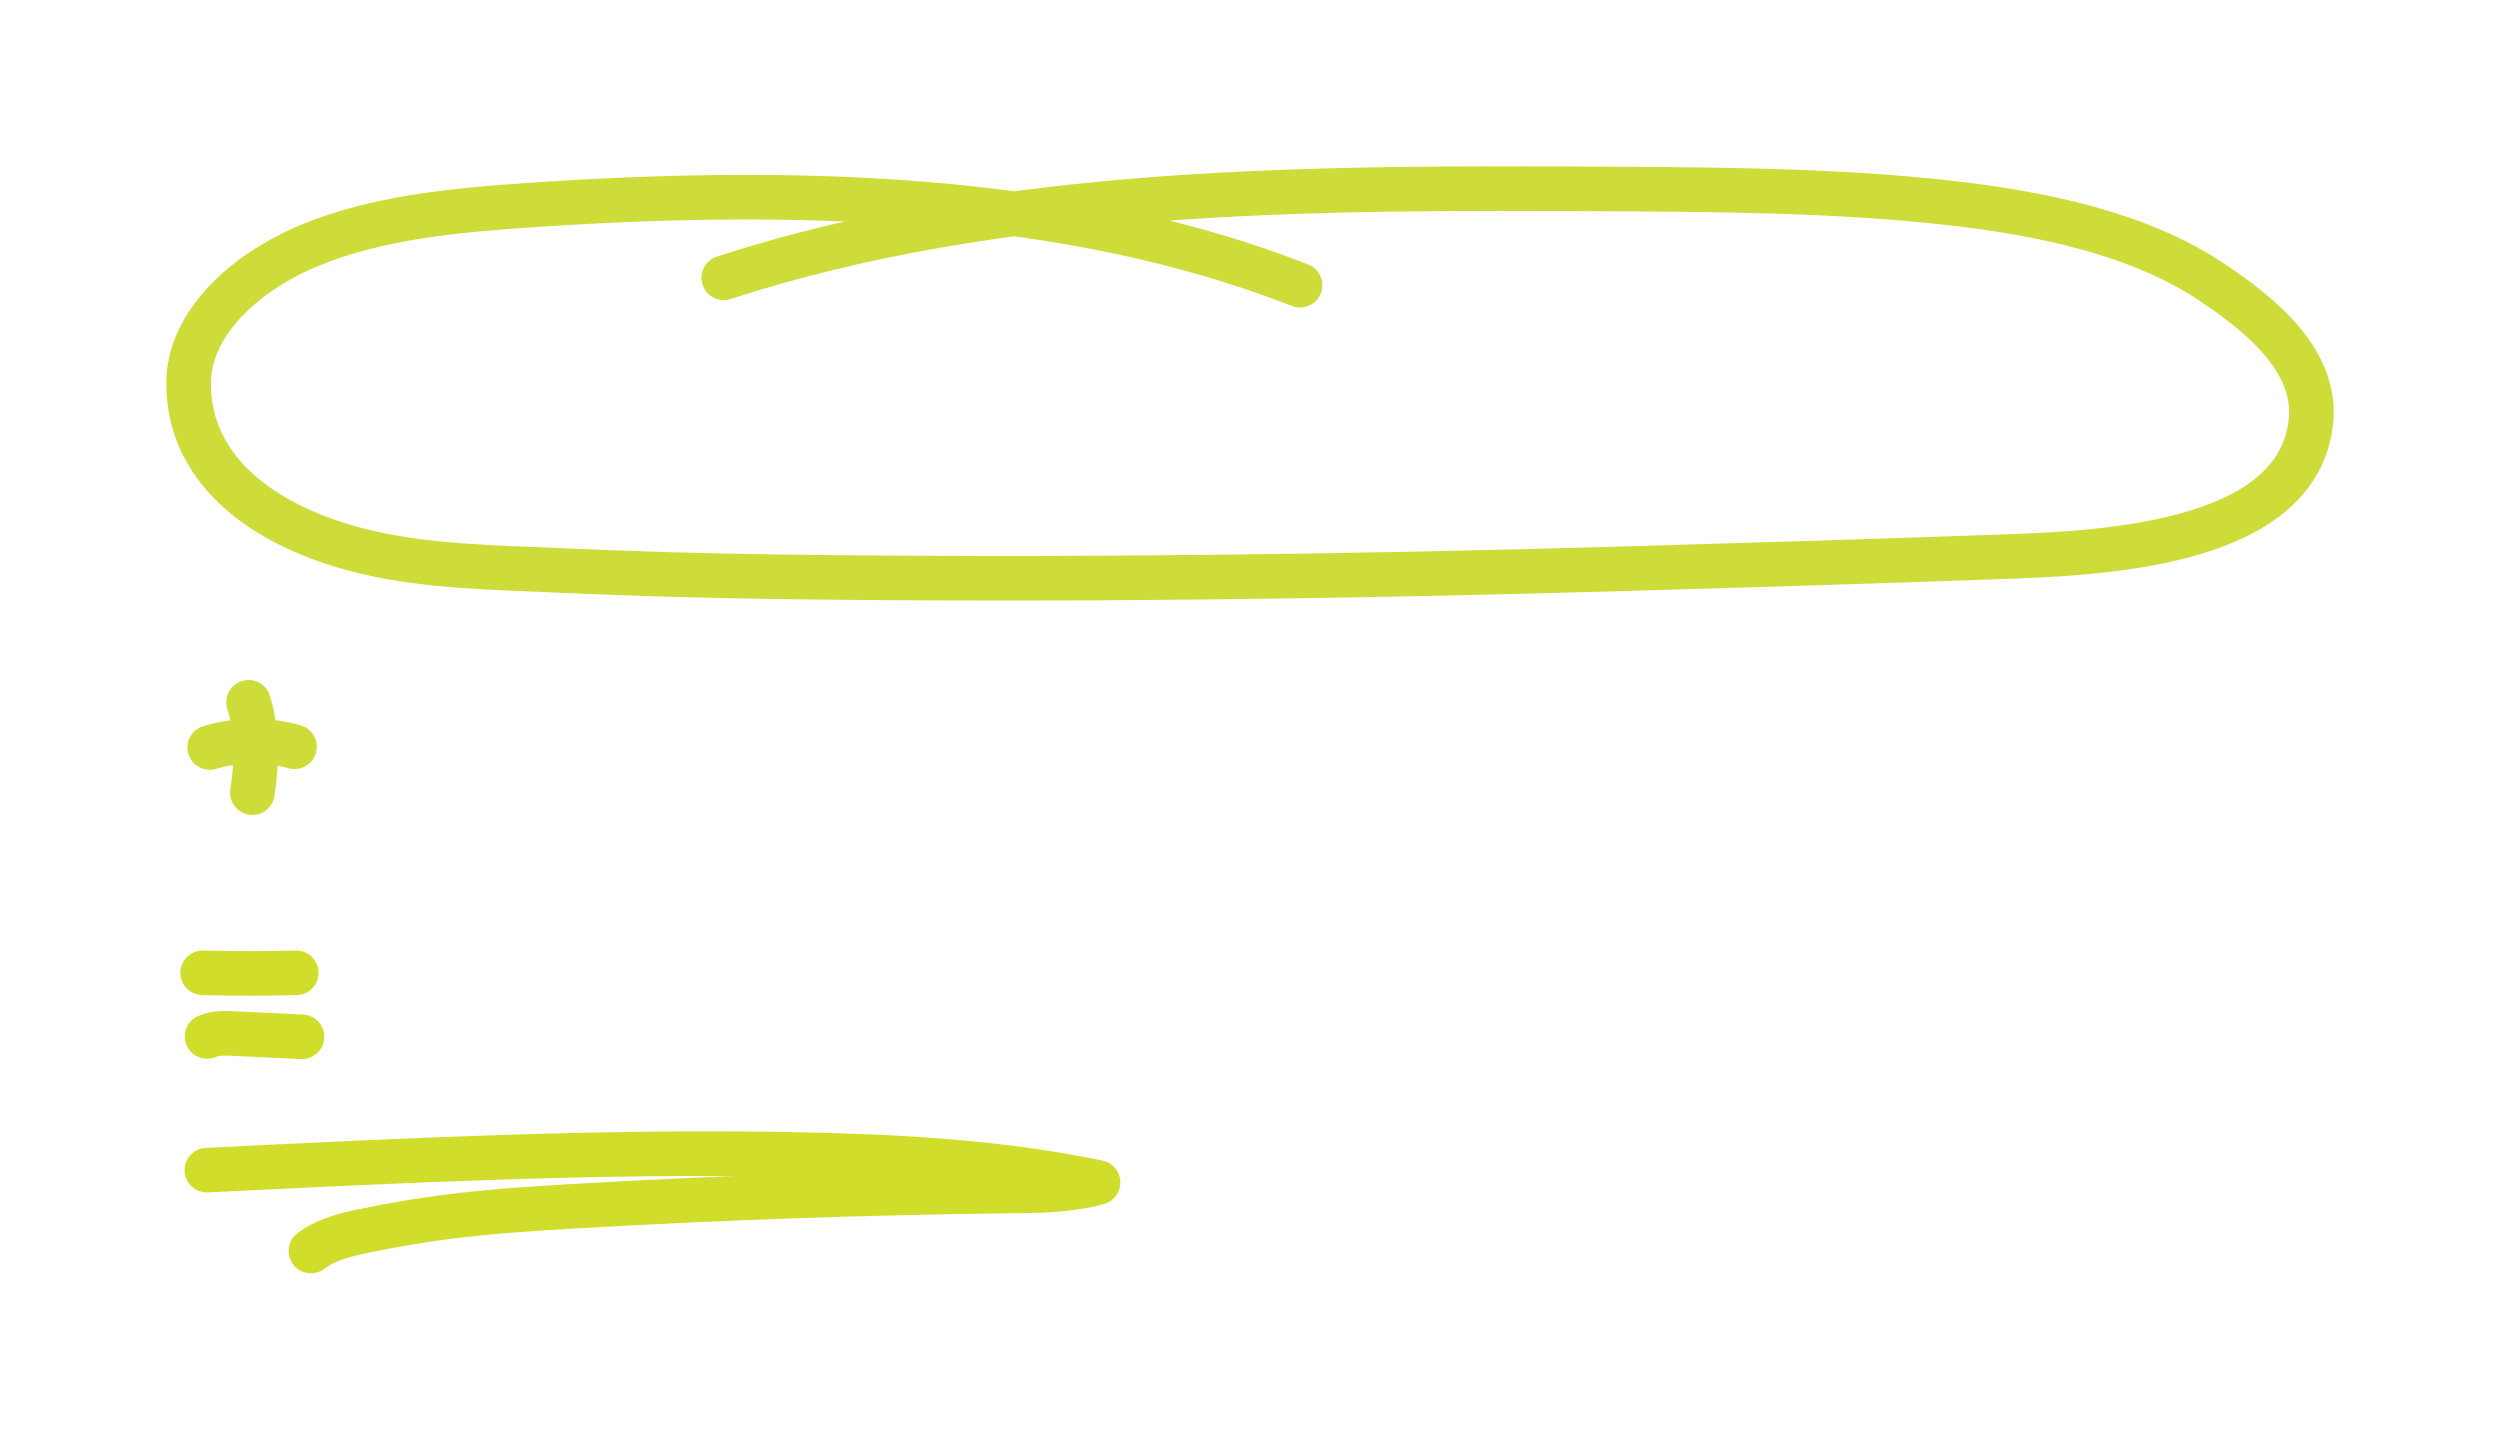 <?xml version="1.0" encoding="UTF-8"?> <svg xmlns="http://www.w3.org/2000/svg" width="729" height="420" viewBox="0 0 729 420" fill="none"><g filter="url(#filter0_d_1_89)"><path d="M60.326 341.217C117.756 338.38 175.243 335.537 232.73 336.656C262.05 337.229 291.486 338.843 320.194 344.807C312.017 347.116 303.403 347.194 294.911 347.29C251.942 347.792 208.979 349.304 166.075 351.813C155.754 352.417 145.427 353.08 135.158 354.251C125.372 355.364 115.637 356.94 105.999 358.966C100.598 360.098 95.054 361.456 90.657 364.788" stroke="#D1DD2B" stroke-width="13" stroke-linecap="round" stroke-linejoin="round"></path></g><g filter="url(#filter1_d_1_89)"><path d="M61.15 217.972C69.218 215.56 77.787 215.483 85.88 217.753" stroke="#CDDC39" stroke-width="13" stroke-linecap="round" stroke-linejoin="round"></path><path d="M72.495 204.791C74.001 209.667 74.207 212.974 74.471 217.535C74.729 222.096 74.272 226.676 73.589 231.147" stroke="#CDDC39" stroke-width="13" stroke-linecap="round" stroke-linejoin="round"></path></g><g filter="url(#filter2_d_1_89)"><path d="M59.109 283.673C68.207 283.918 77.304 283.911 86.395 283.667" stroke="#D1DD2B" stroke-width="13" stroke-linecap="round" stroke-linejoin="round"></path><path d="M60.384 302.22C62.914 301.152 65.58 301.268 68.22 301.39C74.832 301.699 81.444 302.014 88.062 302.323" stroke="#D1DD2B" stroke-width="13" stroke-linecap="round" stroke-linejoin="round"></path></g><g filter="url(#filter3_d_1_89)"><path d="M379.11 83.18C310.871 56.444 230.811 54.642 154.563 59.802C132.615 61.288 110.133 63.436 90.663 71.407C71.2 79.371 55.15 94.418 55.002 111.414C54.757 138.961 79.898 154.851 107.57 161.168C125.52 165.266 144.139 165.472 162.579 166.308C184.218 167.286 205.876 167.916 227.534 168.199C309.841 169.274 391.774 168.219 474.094 165.832C509.923 164.796 545.732 163.709 581.548 162.429C609.825 161.412 670.474 159.959 673.892 122.492C675.515 104.685 658.454 91.272 644.888 82.221C623.777 68.133 595.565 62.182 567.938 59.107C535.792 55.537 503.201 55.311 470.72 55.118C382.799 54.597 292.059 54.649 211.052 81.005" stroke="#CDDC39" stroke-width="13" stroke-linecap="round" stroke-linejoin="round"></path></g><path d="M128.623 280.971C128.134 277.723 126.782 276.552 124.509 276.552C122.359 276.552 120.518 278.089 120.518 280.109C120.518 282.805 122.971 284.034 127.941 286.182C137.946 290.479 140.463 294.095 140.463 300.045C140.463 308.82 134.444 313.967 124.619 313.967C114.794 313.967 108.233 308.82 108.233 299.061V298.083H119.777C119.835 301.821 121.676 304.272 124.567 304.272C126.962 304.272 128.926 302.374 128.926 299.923C128.926 296.301 123.891 294.706 119.777 293.046C112.354 290.042 108.974 286.118 108.974 280.225C108.974 272.499 116.461 266.851 124.812 266.851C127.825 266.851 130.465 267.526 132.853 268.755C137.701 271.264 140.032 274.886 140.103 280.959H128.623V280.971Z" fill="white"></path><path d="M167.504 313.118V309.496H167.375C165.907 312.622 163.203 314.218 158.6 314.218C151.415 314.218 145.466 309.927 145.466 300.232V279.067H155.651V298.148C155.651 302.625 157.254 304.709 161.117 304.709C164.98 304.709 166.957 302.13 166.957 297.961V279.067H177.148V313.111H167.51L167.504 313.118Z" fill="white"></path><path d="M205.155 313.118L195.517 296.739H195.388V313.118H185.196V267.726H195.388V291.399H195.517L204.968 279.067H217.059L204.228 294.037L216.692 313.118H205.149H205.155Z" fill="white"></path><path d="M243.36 292.197C241.885 289.006 239.246 287.411 235.75 287.411C231.082 287.411 227.888 291.277 227.888 296.057C227.888 300.837 231.269 304.703 235.994 304.703C239.432 304.703 241.827 303.108 243.36 300.168H253.738C251.71 308.692 244.403 314.211 235.685 314.211C225.616 314.211 217.632 306.054 217.632 295.993C217.632 285.931 225.674 277.89 235.498 277.89C244.461 277.89 251.768 283.538 253.667 292.184H243.353L243.36 292.197Z" fill="white"></path><path d="M267.567 299.196C268.128 303.063 271.379 305.636 275.551 305.636C278.313 305.636 280.09 304.594 281.751 302.445H292.181C288.93 309.869 282.73 314.224 275.544 314.224C265.72 314.224 257.492 306.311 257.492 296.186C257.492 286.06 265.353 277.903 275.358 277.903C285.363 277.903 293.346 285.938 293.346 296.488C293.346 297.472 293.288 298.27 293.102 299.19H267.561L267.567 299.196ZM283.167 292.326C282.369 288.826 279.298 286.491 275.371 286.491C271.688 286.491 268.495 288.704 267.696 292.326H283.167Z" fill="white"></path><path d="M313.511 288.64C313.453 286.678 312.043 286.066 310.382 286.066C308.721 286.066 307.44 287.044 307.44 288.331C307.44 290.171 309.101 291.097 313.826 292.326C321.926 294.474 324.572 297.723 324.572 302.69C324.572 309.805 318.43 314.282 310.697 314.282C302.965 314.282 297.557 309.933 296.823 302.998H306.95C307.259 305.147 308.792 306.125 310.82 306.125C312.603 306.125 314.38 305.083 314.38 303.487C314.38 301.589 313.208 300.605 308.116 299.01C299.521 296.372 297.248 292.995 297.248 289.013C297.248 282.264 303.57 277.909 310.453 277.909C317.818 277.909 323.039 281.962 323.529 288.646H313.517L313.511 288.64Z" fill="white"></path><path d="M113.416 137.584V102.37H104.454V92.193H133.922V102.37H125.018V137.584H113.416Z" fill="white"></path><path d="M165.74 137.584L160.029 115.564H159.907L154.196 137.584H144.745L134.308 103.54H144.867L149.966 124.705H150.088L155.67 103.54H164.265L169.912 124.705H170.034L175.133 103.54H185.634L175.133 137.584H165.74Z" fill="white"></path><path d="M205.303 138.626C194.931 138.626 186.948 130.958 186.948 120.53C186.948 110.102 195.111 102.434 205.303 102.434C215.495 102.434 223.658 110.102 223.658 120.401C223.658 130.701 215.553 138.62 205.303 138.62V138.626ZM213.467 120.53C213.467 115.988 210.029 111.942 205.245 111.942C200.764 111.942 197.139 115.866 197.139 120.53C197.139 125.194 200.7 129.118 205.303 129.118C209.906 129.118 213.467 125.065 213.467 120.53Z" fill="white"></path><path d="M224.605 150.097V142.364H225.339C228.899 142.364 229.575 141.013 229.575 137.52V103.534H239.767V137.211C239.767 146.166 237.372 150.09 226.446 150.09H224.605V150.097ZM229.575 99.918V92.192H239.767V99.918H229.575Z" fill="white"></path><path d="M255.863 123.657C256.416 127.523 259.668 130.096 263.846 130.096C266.608 130.096 268.392 129.054 270.046 126.905H280.483C277.231 134.329 271.031 138.684 263.846 138.684C254.021 138.684 245.793 130.772 245.793 120.646C245.793 110.52 253.654 102.363 263.659 102.363C273.664 102.363 281.648 110.398 281.648 120.948C281.648 121.932 281.584 122.73 281.403 123.65H255.863V123.657ZM271.456 116.792C270.658 113.293 267.587 110.958 263.659 110.958C259.977 110.958 256.783 113.171 255.985 116.792H271.456Z" fill="white"></path><path d="M333.618 137.584L326.252 114.708H326.13L318.765 137.584H315.262L302.553 103.598H309.365L316.917 125.683H317.039L324.102 103.598H328.274L335.337 125.683H335.459L342.953 103.598H349.765L337.178 137.584H333.618Z" fill="white"></path><path d="M359.795 148.926L364.766 136.902L351.2 103.592H358.076L368.088 129.974L378.338 103.592H385.214L366.427 148.926H359.795Z" fill="white"></path><path d="M416.793 137.584V132.734H416.671C414.031 136.42 409.608 138.44 404.638 138.44C394.755 138.44 386.958 130.958 386.958 120.955C386.958 110.951 394.324 102.678 404.451 102.678C409.061 102.678 413.413 104.332 416.182 107.767H416.304V92.186H422.691V137.578H416.8L416.793 137.584ZM404.941 108.507C398.431 108.507 393.339 113.968 393.339 120.652C393.339 127.336 398.554 132.618 404.941 132.618C411.327 132.618 416.793 127.343 416.793 120.897C416.793 113.968 412.126 108.507 404.941 108.507Z" fill="white"></path><path d="M458.867 137.584V132.309H458.745C456.35 136.356 452.056 138.44 447.201 138.44C437.254 138.44 429.148 130.958 429.148 121.141C429.148 110.289 436.945 102.678 446.95 102.678C451.921 102.678 456.099 104.518 458.739 108.378H458.861V103.592H465.241V137.578H458.861L458.867 137.584ZM458.99 120.652C458.99 114.026 454.2 108.507 447.137 108.507C440.75 108.507 435.535 113.968 435.535 120.652C435.535 127.336 440.75 132.618 447.137 132.618C453.524 132.618 458.99 127.098 458.99 120.652Z" fill="white"></path><path d="M473.501 137.584V103.598H479.457V106.667H479.579C481.118 104.396 483.751 102.929 488.232 102.678V109.24C482.708 109.42 479.882 112.798 479.882 118.504V137.584H473.495H473.501Z" fill="white"></path><path d="M490.151 137.584V132.618L506.485 109.427H491.754V103.598H513.49V109.793L498.076 131.756H514.771V137.584H490.151Z" fill="white"></path><path d="M523.746 123.354C525.22 128.996 529.701 132.618 534.916 132.618C538.908 132.618 542.649 130.534 544.619 126.912H551.005C548.366 133.904 541.979 138.446 534.672 138.446C525.091 138.446 517.359 129.98 517.359 120.903C517.359 110.166 525.465 102.685 534.491 102.685C544.496 102.685 552.113 110.411 552.113 120.163C552.113 121.206 552.113 122.19 551.926 123.361H523.746V123.354ZM545.726 118.446C545.237 112.682 540.138 108.507 534.672 108.507C529.206 108.507 524.235 112.617 523.746 118.446H545.726Z" fill="white"></path><path d="M582.276 137.584V119.057C582.276 111.884 579.45 108.507 573.803 108.507C568.157 108.507 564.841 112.617 564.841 118.999V137.584H558.455V103.598H564.41V107.22H564.532C567.05 103.971 570.552 102.685 574.479 102.685C582.65 102.685 588.663 107.831 588.663 117.217V137.584H582.276Z" fill="white"></path><path d="M596.839 99.674V92.192H603.226V99.674H596.839ZM596.839 137.584V103.598H603.226V137.584H596.839Z" fill="white"></path><path d="M616.128 123.354C617.603 128.996 622.084 132.618 627.299 132.618C631.291 132.618 635.031 130.534 637.001 126.912H643.388C640.748 133.904 634.362 138.446 627.054 138.446C617.474 138.446 609.742 129.98 609.742 120.903C609.742 110.166 617.847 102.685 626.874 102.685C636.879 102.685 644.495 110.411 644.495 120.163C644.495 121.206 644.495 122.19 644.309 123.361H616.128V123.354ZM638.109 118.446C637.619 112.682 632.52 108.507 627.054 108.507C621.588 108.507 616.618 112.617 616.128 118.446H638.109Z" fill="white"></path><path d="M148.408 234.647L148.775 200.661L148.653 200.539L138.95 234.647H131.269L121.445 200.237L121.812 234.647H111.13V189.255H126.048L135.074 219.131H135.197L144.101 189.255H159.083V234.647H148.408Z" fill="white"></path><path d="M183.677 235.689C173.305 235.689 165.321 228.021 165.321 217.593C165.321 207.165 173.485 199.496 183.677 199.496C193.869 199.496 202.032 207.165 202.032 217.464C202.032 227.763 193.926 235.682 183.677 235.682V235.689ZM191.84 217.593C191.84 213.051 188.402 209.004 183.619 209.004C179.138 209.004 175.513 212.929 175.513 217.593C175.513 222.257 179.073 226.181 183.677 226.181C188.28 226.181 191.84 222.128 191.84 217.593Z" fill="white"></path><path d="M202.972 247.166V239.433H203.713C207.273 239.433 207.949 238.082 207.949 234.589V200.603H218.141V234.28C218.141 243.235 215.746 247.159 204.82 247.159H202.979L202.972 247.166ZM207.943 196.981V189.255H218.134V196.981H207.943Z" fill="white"></path><path d="M251.607 234.647V230.967H251.478C250.01 233.971 245.954 235.811 241.473 235.811C231.41 235.811 224.405 227.898 224.405 217.593C224.405 207.287 231.713 199.432 241.473 199.432C245.645 199.432 249.515 201.092 251.478 204.218H251.607V200.596H261.799V234.64H251.607V234.647ZM251.607 217.593C251.607 212.806 247.738 208.946 242.954 208.946C238.17 208.946 234.603 212.813 234.603 217.715C234.603 222.617 238.344 226.303 243.076 226.303C247.808 226.303 251.613 222.501 251.613 217.593H251.607Z" fill="white"></path><path d="M315.552 234.647L308.186 211.771H308.058L300.692 234.647H297.196L284.487 200.661H291.299L298.851 222.745H298.973L306.036 200.661H310.208L317.271 222.745H317.399L324.887 200.661H331.699L319.112 234.647H315.552Z" fill="white"></path><path d="M336.637 196.737V189.255H343.017V196.737H336.637ZM336.637 234.647V200.661H343.017V234.647H336.637Z" fill="white"></path><path d="M355.92 220.417C357.388 226.059 361.869 229.68 367.09 229.68C371.082 229.68 374.829 227.596 376.792 223.974H383.179C380.533 230.967 374.153 235.509 366.845 235.509C357.272 235.509 349.533 227.043 349.533 217.966C349.533 207.229 357.639 199.747 366.665 199.747C376.67 199.747 384.28 207.473 384.28 217.226C384.28 218.268 384.28 219.252 384.093 220.423H355.92V220.417ZM377.893 215.508C377.41 209.744 372.311 205.569 366.845 205.569C361.379 205.569 356.409 209.68 355.92 215.508H377.893Z" fill="white"></path><path d="M418.744 234.647V229.796H418.615C415.976 233.482 411.553 235.502 406.582 235.502C396.7 235.502 388.903 228.021 388.903 218.017C388.903 208.014 396.268 199.741 406.402 199.741C411.005 199.741 415.364 201.394 418.126 204.829H418.255V189.248H424.635V234.64H418.744V234.647ZM406.898 205.569C400.389 205.569 395.29 211.031 395.29 217.715C395.29 224.399 400.511 229.68 406.898 229.68C413.285 229.68 418.744 224.405 418.744 217.959C418.744 211.031 414.076 205.569 406.898 205.569Z" fill="white"></path><path d="M429.882 234.647V229.68L446.21 206.489H431.479V200.661H453.215V206.856L437.801 228.818H454.502V234.647H429.882Z" fill="white"></path><path d="M486.739 234.647V229.372H486.616C484.221 233.418 479.92 235.502 475.072 235.502C465.125 235.502 457.02 228.021 457.02 218.204C457.02 207.351 464.816 199.741 474.821 199.741C479.792 199.741 483.97 201.581 486.61 205.44H486.732V200.654H493.119V234.64H486.732L486.739 234.647ZM486.867 217.715C486.867 211.089 482.077 205.569 475.021 205.569C468.634 205.569 463.413 211.031 463.413 217.715C463.413 224.399 468.634 229.68 475.021 229.68C481.408 229.68 486.867 224.161 486.867 217.715Z" fill="white"></path><defs><filter id="filter0_d_1_89" x="5.926" y="282.006" width="368.668" height="137.182" filterUnits="userSpaceOnUse" color-interpolation-filters="sRGB"><feFlood flood-opacity="0" result="BackgroundImageFix"></feFlood><feColorMatrix in="SourceAlpha" type="matrix" values="0 0 0 0 0 0 0 0 0 0 0 0 0 0 0 0 0 0 127 0" result="hardAlpha"></feColorMatrix><feOffset></feOffset><feGaussianBlur stdDeviation="23.95"></feGaussianBlur><feColorMatrix type="matrix" values="0 0 0 0 0.82 0 0 0 0 0.867 0 0 0 0 0.169 0 0 0 0.65 0"></feColorMatrix><feBlend mode="normal" in2="BackgroundImageFix" result="effect1_dropShadow_1_89"></feBlend><feBlend mode="normal" in="SourceGraphic" in2="effect1_dropShadow_1_89" result="shape"></feBlend></filter><filter id="filter1_d_1_89" x="6.749" y="150.389" width="133.533" height="135.159" filterUnits="userSpaceOnUse" color-interpolation-filters="sRGB"><feFlood flood-opacity="0" result="BackgroundImageFix"></feFlood><feColorMatrix in="SourceAlpha" type="matrix" values="0 0 0 0 0 0 0 0 0 0 0 0 0 0 0 0 0 0 127 0" result="hardAlpha"></feColorMatrix><feOffset></feOffset><feGaussianBlur stdDeviation="23.95"></feGaussianBlur><feColorMatrix type="matrix" values="0 0 0 0 0.82 0 0 0 0 0.867 0 0 0 0 0.169 0 0 0 0.65 0"></feColorMatrix><feBlend mode="normal" in2="BackgroundImageFix" result="effect1_dropShadow_1_89"></feBlend><feBlend mode="normal" in="SourceGraphic" in2="effect1_dropShadow_1_89" result="shape"></feBlend></filter><filter id="filter2_d_1_89" x="4.709" y="229.267" width="137.753" height="127.456" filterUnits="userSpaceOnUse" color-interpolation-filters="sRGB"><feFlood flood-opacity="0" result="BackgroundImageFix"></feFlood><feColorMatrix in="SourceAlpha" type="matrix" values="0 0 0 0 0 0 0 0 0 0 0 0 0 0 0 0 0 0 127 0" result="hardAlpha"></feColorMatrix><feOffset></feOffset><feGaussianBlur stdDeviation="23.95"></feGaussianBlur><feColorMatrix type="matrix" values="0 0 0 0 0.82 0 0 0 0 0.867 0 0 0 0 0.169 0 0 0 0.65 0"></feColorMatrix><feBlend mode="normal" in2="BackgroundImageFix" result="effect1_dropShadow_1_89"></feBlend><feBlend mode="normal" in="SourceGraphic" in2="effect1_dropShadow_1_89" result="shape"></feBlend></filter><filter id="filter3_d_1_89" x="0.6" y="0.599" width="727.801" height="222.421" filterUnits="userSpaceOnUse" color-interpolation-filters="sRGB"><feFlood flood-opacity="0" result="BackgroundImageFix"></feFlood><feColorMatrix in="SourceAlpha" type="matrix" values="0 0 0 0 0 0 0 0 0 0 0 0 0 0 0 0 0 0 127 0" result="hardAlpha"></feColorMatrix><feOffset></feOffset><feGaussianBlur stdDeviation="23.95"></feGaussianBlur><feColorMatrix type="matrix" values="0 0 0 0 0.82 0 0 0 0 0.867 0 0 0 0 0.169 0 0 0 0.6 0"></feColorMatrix><feBlend mode="normal" in2="BackgroundImageFix" result="effect1_dropShadow_1_89"></feBlend><feBlend mode="normal" in="SourceGraphic" in2="effect1_dropShadow_1_89" result="shape"></feBlend></filter></defs></svg> 